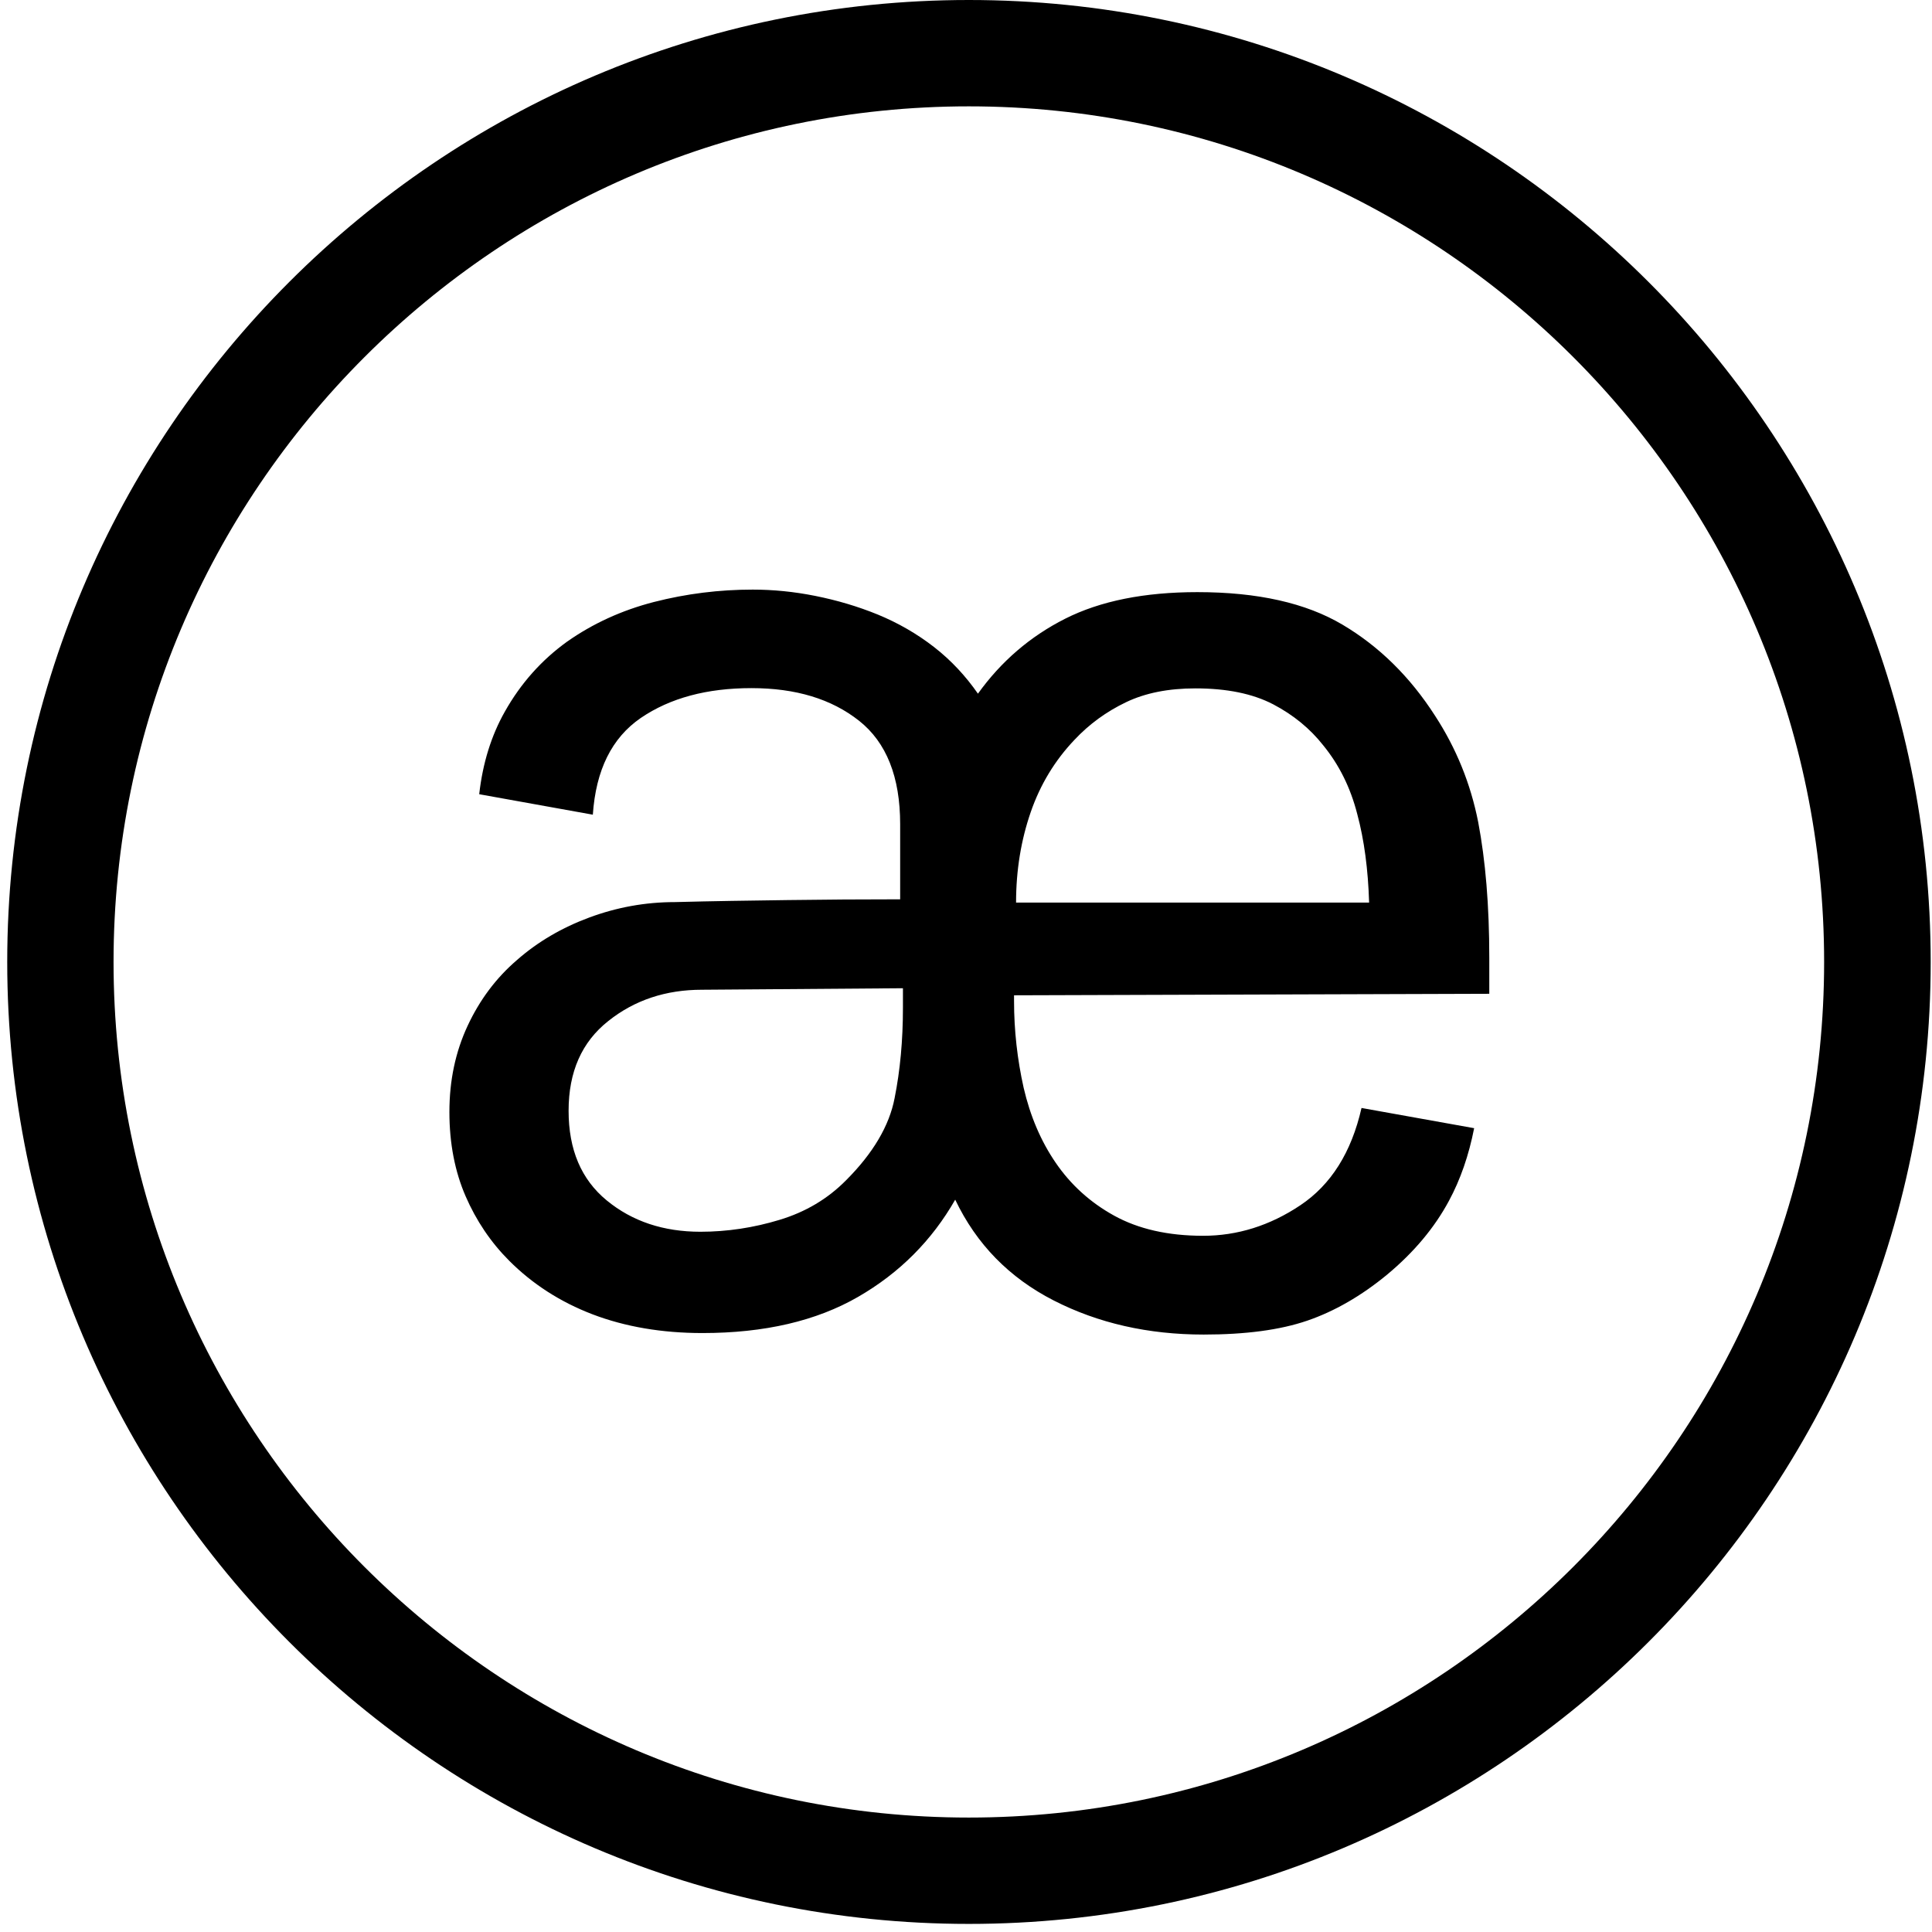 <svg width="128" height="128" viewBox="0 0 128 128" fill="black" xmlns="http://www.w3.org/2000/svg">
  <path d="M97.666 74.745C97.314 76.536 96.762 78.142 95.993 79.565C95.039 81.339 93.684 82.962 91.894 84.452C90.187 85.858 88.414 86.879 86.607 87.498C84.8 88.117 82.508 88.418 79.748 88.418C76.067 88.418 72.754 87.665 69.81 86.159C66.865 84.653 64.69 82.427 63.285 79.481C61.746 82.176 59.604 84.335 56.844 85.925C54.084 87.515 50.654 88.318 46.538 88.318C43.844 88.318 41.419 87.9 39.261 87.079C37.119 86.259 35.279 85.071 33.74 83.531C32.518 82.31 31.548 80.87 30.845 79.247C30.142 77.623 29.774 75.766 29.774 73.674C29.774 71.582 30.176 69.69 30.979 67.966C31.782 66.243 32.87 64.787 34.258 63.598C35.63 62.393 37.236 61.456 39.043 60.787C40.85 60.117 42.74 59.766 44.715 59.766C47.224 59.699 49.717 59.665 52.176 59.632C54.636 59.598 57.128 59.582 59.638 59.582V54.611C59.638 51.481 58.734 49.188 56.911 47.749C55.087 46.31 52.728 45.59 49.784 45.59C46.839 45.59 44.397 46.243 42.456 47.565C40.532 48.887 39.478 51.013 39.277 53.975L31.749 52.619C31.983 50.544 32.552 48.736 33.438 47.163C34.509 45.255 35.898 43.715 37.571 42.511C39.261 41.322 41.184 40.435 43.326 39.883C45.484 39.331 47.659 39.063 49.867 39.063C51.222 39.063 52.594 39.197 54.017 39.481C55.439 39.766 56.81 40.167 58.166 40.72C59.504 41.272 60.759 41.992 61.896 42.879C63.034 43.766 63.988 44.803 64.791 45.958C66.33 43.816 68.254 42.159 70.579 40.987C72.905 39.816 75.816 39.23 79.329 39.23C83.328 39.23 86.523 39.95 88.949 41.389C91.375 42.828 93.416 44.837 95.072 47.414C96.478 49.573 97.431 51.916 97.933 54.46C98.418 57.004 98.669 60 98.669 63.448V65.841L67.183 65.941V66.31C67.183 68.284 67.401 70.192 67.819 72.067C68.254 73.941 68.957 75.598 69.944 77.038C70.931 78.477 72.202 79.648 73.808 80.536C75.414 81.423 77.372 81.874 79.714 81.874C81.973 81.874 84.131 81.205 86.155 79.849C88.18 78.494 89.535 76.352 90.204 73.406L97.666 74.745ZM46.505 65.573C44.112 65.573 42.038 66.259 40.298 67.648C38.541 69.038 37.671 71.013 37.671 73.59C37.671 76.167 38.508 78.142 40.197 79.531C41.887 80.921 43.962 81.607 46.404 81.607C48.178 81.607 49.934 81.339 51.641 80.82C53.364 80.301 54.836 79.431 56.058 78.192C57.831 76.418 58.918 74.594 59.27 72.753C59.638 70.912 59.822 68.921 59.822 66.761V65.473L46.505 65.573ZM90.706 59.766C90.639 57.623 90.388 55.665 89.919 53.925C89.468 52.167 88.715 50.661 87.661 49.372C86.791 48.268 85.687 47.364 84.348 46.661C82.993 45.958 81.287 45.607 79.195 45.607C77.422 45.607 75.883 45.908 74.595 46.527C73.306 47.146 72.169 47.967 71.182 49.021C69.893 50.377 68.923 51.967 68.287 53.807C67.652 55.648 67.317 57.64 67.317 59.799H90.706V59.766Z"></path>
  <path d="M64.188 127.464C29.055 127.464 0.479 98.879 0.479 63.732C0.479 28.586 29.055 -0 64.188 -0C99.321 -0 127.913 28.586 127.913 63.732C127.913 98.879 99.321 127.464 64.188 127.464ZM64.188 7.046C32.953 7.046 7.523 32.468 7.523 63.732C7.523 94.996 32.936 120.418 64.188 120.418C95.44 120.418 120.853 94.996 120.853 63.732C120.853 32.468 95.44 7.046 64.188 7.046Z"></path>
</svg>